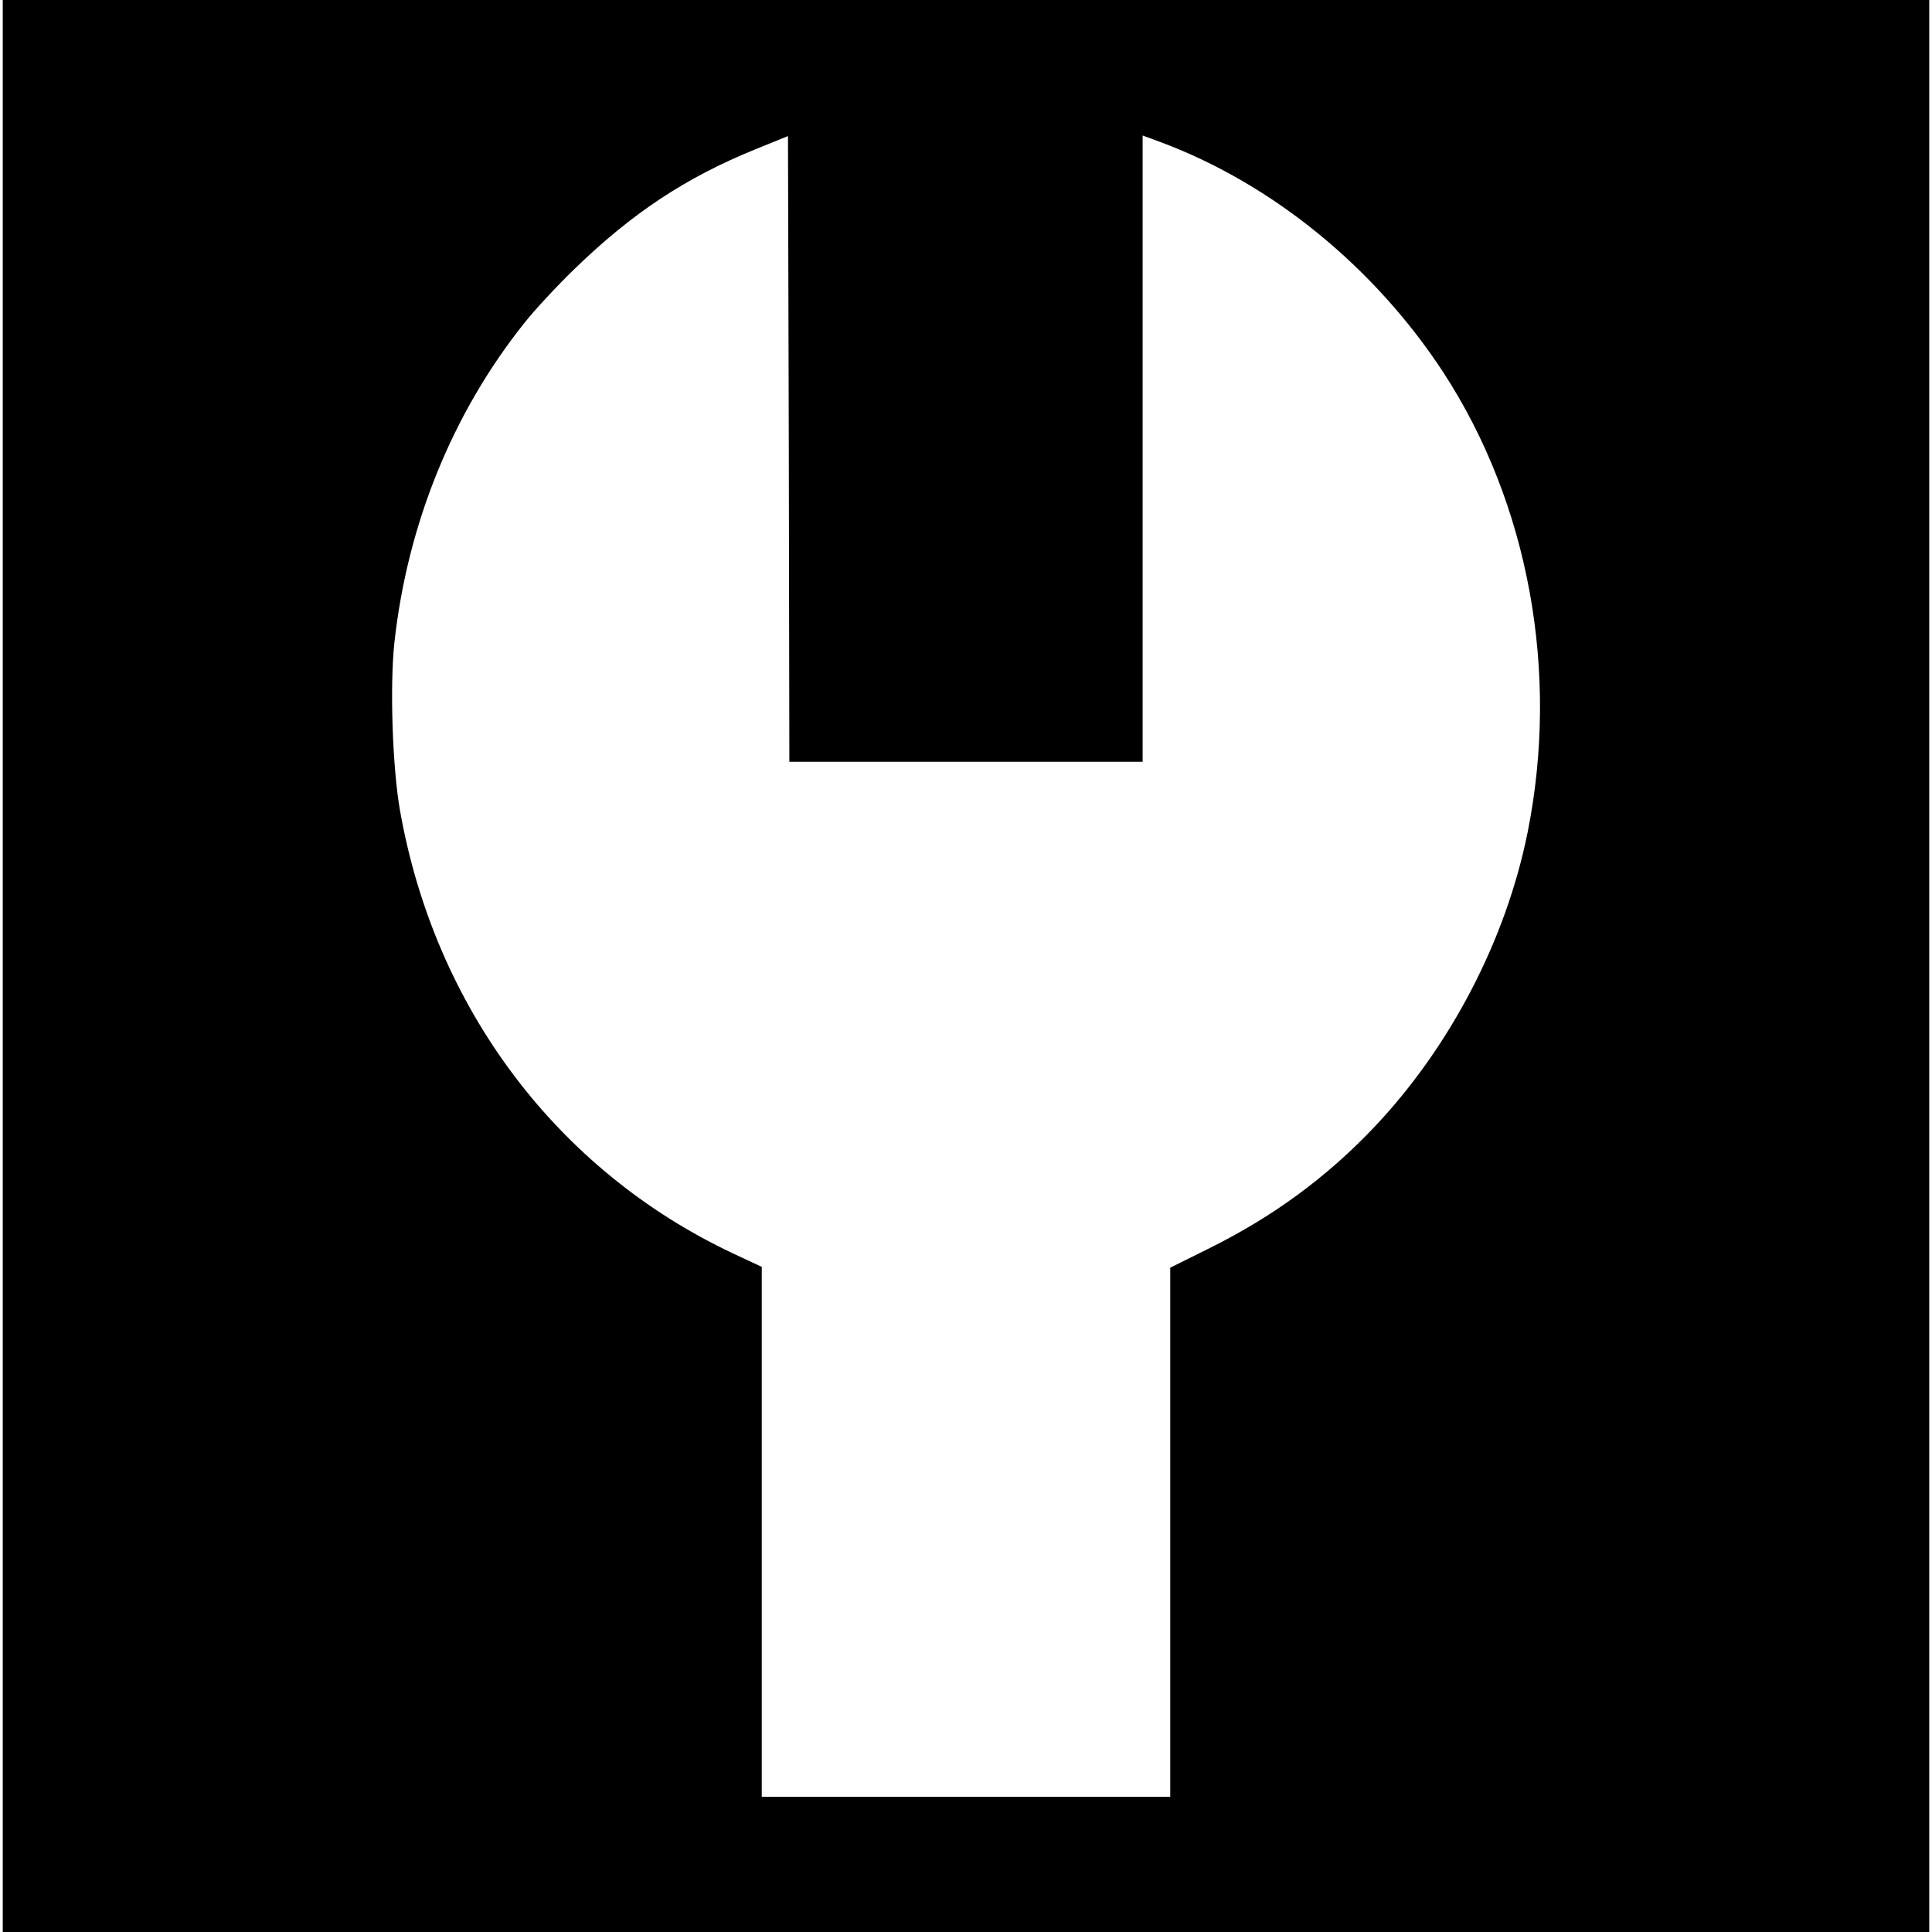 <?xml version="1.0" standalone="no"?>
<!DOCTYPE svg PUBLIC "-//W3C//DTD SVG 20010904//EN"
 "http://www.w3.org/TR/2001/REC-SVG-20010904/DTD/svg10.dtd">
<svg version="1.0" xmlns="http://www.w3.org/2000/svg"
 width="700pt" height="700pt" viewBox="0 0 700 700"
 preserveAspectRatio="xMidYMid meet">
<g transform="translate(0,700) scale(0.1,-0.1)"
fill="#000000" stroke="none">
<path d="M10 3500 l0 -3500 3490 0 3490 0 0 3500 0 3500 -3490 0 -3490 0 0
-3500z m3490 740 l640 0 0 1135 0 1134 68 -25 c403 -151 773 -453 1022 -834
309 -475 421 -1085 305 -1665 -78 -389 -280 -778 -557 -1070 -172 -181 -364
-322 -595 -437 l-143 -71 0 -958 0 -959 -740 0 -740 0 0 960 0 960 -105 49
c-638 301 -1080 890 -1206 1606 -27 155 -37 449 -20 607 47 428 210 831 471
1158 37 47 119 135 181 195 209 203 404 332 658 435 l116 47 3 -1133 2 -1134
640 0z"/>
</g>
</svg>
